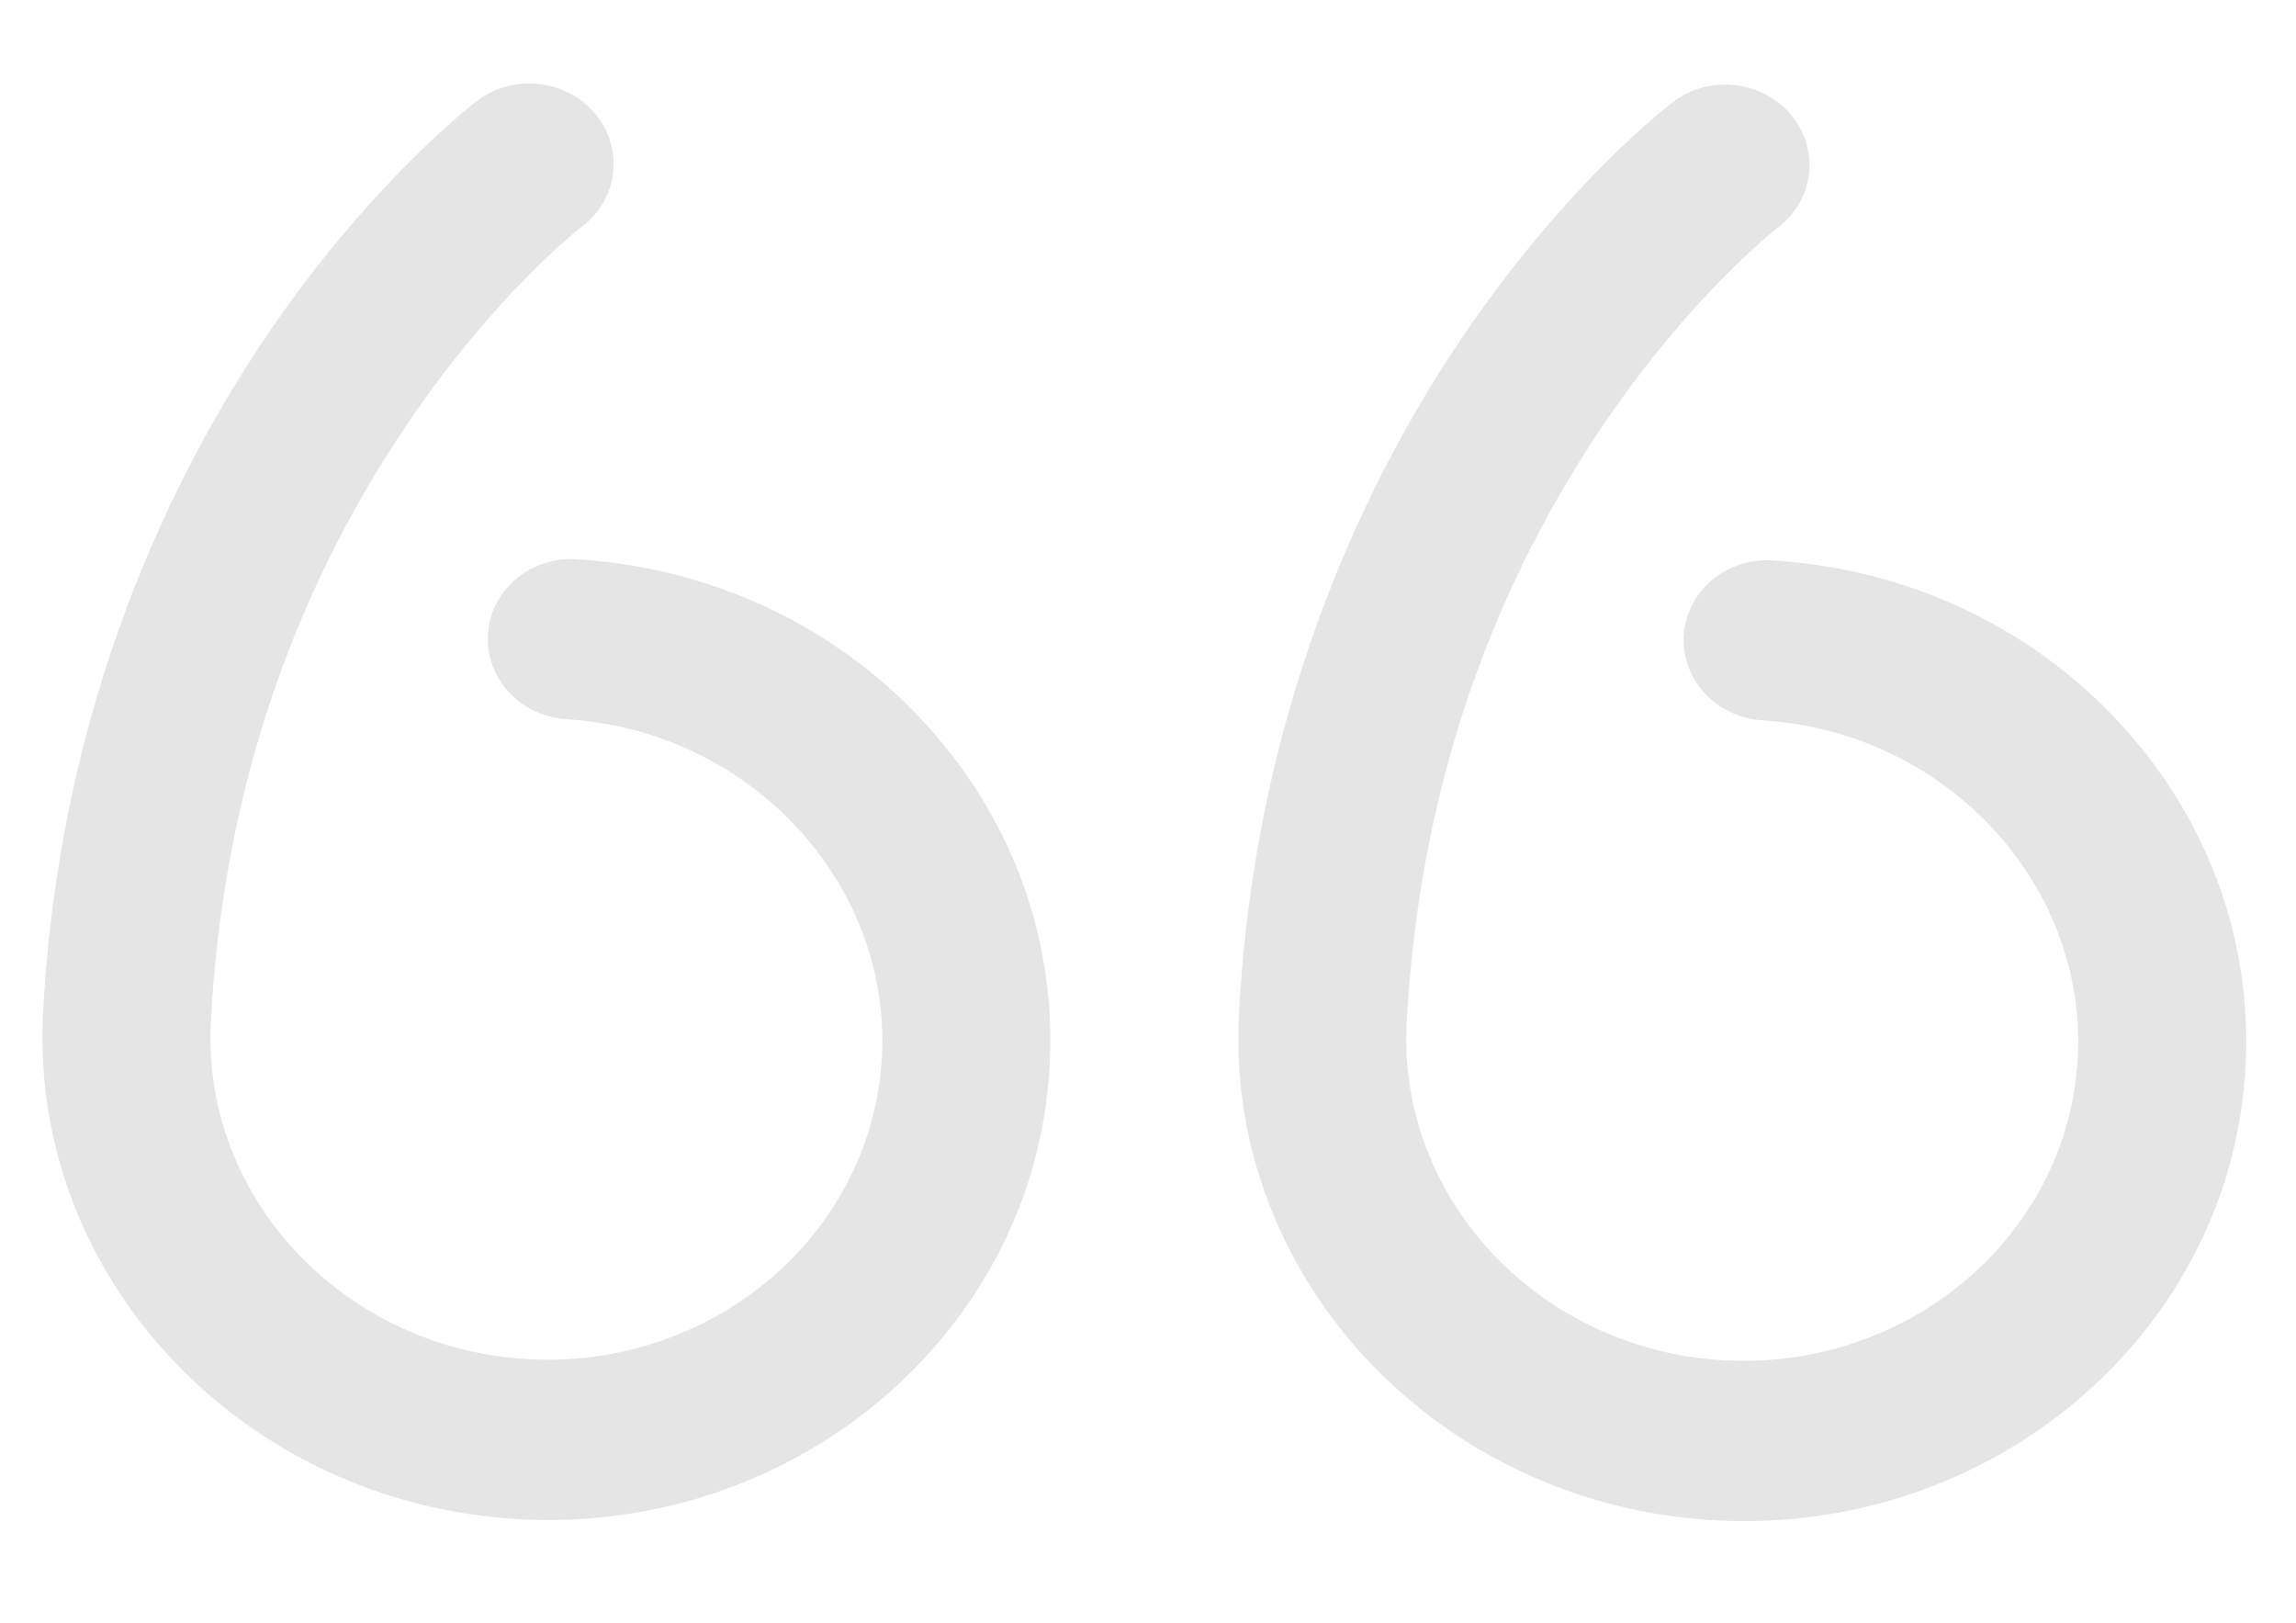 <svg width="75" height="53" viewBox="0 0 75 53" fill="none" xmlns="http://www.w3.org/2000/svg">
<g id="Icon" opacity="0.105">
<g id="right-quote">
<path id="Path" d="M17.017 49.622C26.083 50.092 33.831 43.44 34.289 34.792C34.508 30.657 33.042 26.669 30.161 23.562C27.287 20.461 23.327 18.585 19.012 18.279L18.886 18.269C17.374 18.147 16.057 19.227 15.941 20.668C15.825 22.109 16.956 23.371 18.467 23.488L18.619 23.499C24.537 23.916 29.108 28.855 28.808 34.508C28.503 40.273 23.338 44.708 17.294 44.395C11.25 44.081 6.582 39.136 6.887 33.371C7.268 26.171 9.415 19.619 13.269 13.899C16.149 9.624 18.964 7.433 19.017 7.392C20.196 6.495 20.389 4.853 19.447 3.721C18.937 3.107 18.197 2.769 17.438 2.73C16.794 2.696 16.136 2.878 15.592 3.29C15.454 3.394 12.163 5.909 8.794 10.844C5.723 15.342 1.948 22.852 1.406 33.087C0.949 41.734 7.952 49.152 17.017 49.622Z" fill="black"/>
<path id="Path_2" d="M56.081 49.659C65.147 50.129 72.895 43.477 73.353 34.83C73.572 30.695 72.106 26.706 69.225 23.598C66.351 20.498 62.391 18.622 58.076 18.316L57.95 18.306C56.441 18.184 55.121 19.264 55.005 20.705C54.889 22.146 56.02 23.408 57.531 23.524L57.682 23.536C63.601 23.953 68.172 28.892 67.872 34.545C67.567 40.31 62.402 44.745 56.358 44.432C50.314 44.118 45.646 39.173 45.951 33.408C46.332 26.208 48.479 19.656 52.333 13.937C55.213 9.661 58.028 7.47 58.081 7.429C59.26 6.532 59.453 4.89 58.511 3.758C58.001 3.144 57.261 2.806 56.502 2.767C55.858 2.733 55.2 2.915 54.656 3.327C54.517 3.431 51.227 5.946 47.858 10.881C44.787 15.379 41.012 22.889 40.47 33.124C40.013 41.771 47.016 49.189 56.081 49.659Z" fill="black"/>
</g>
</g>
</svg>
